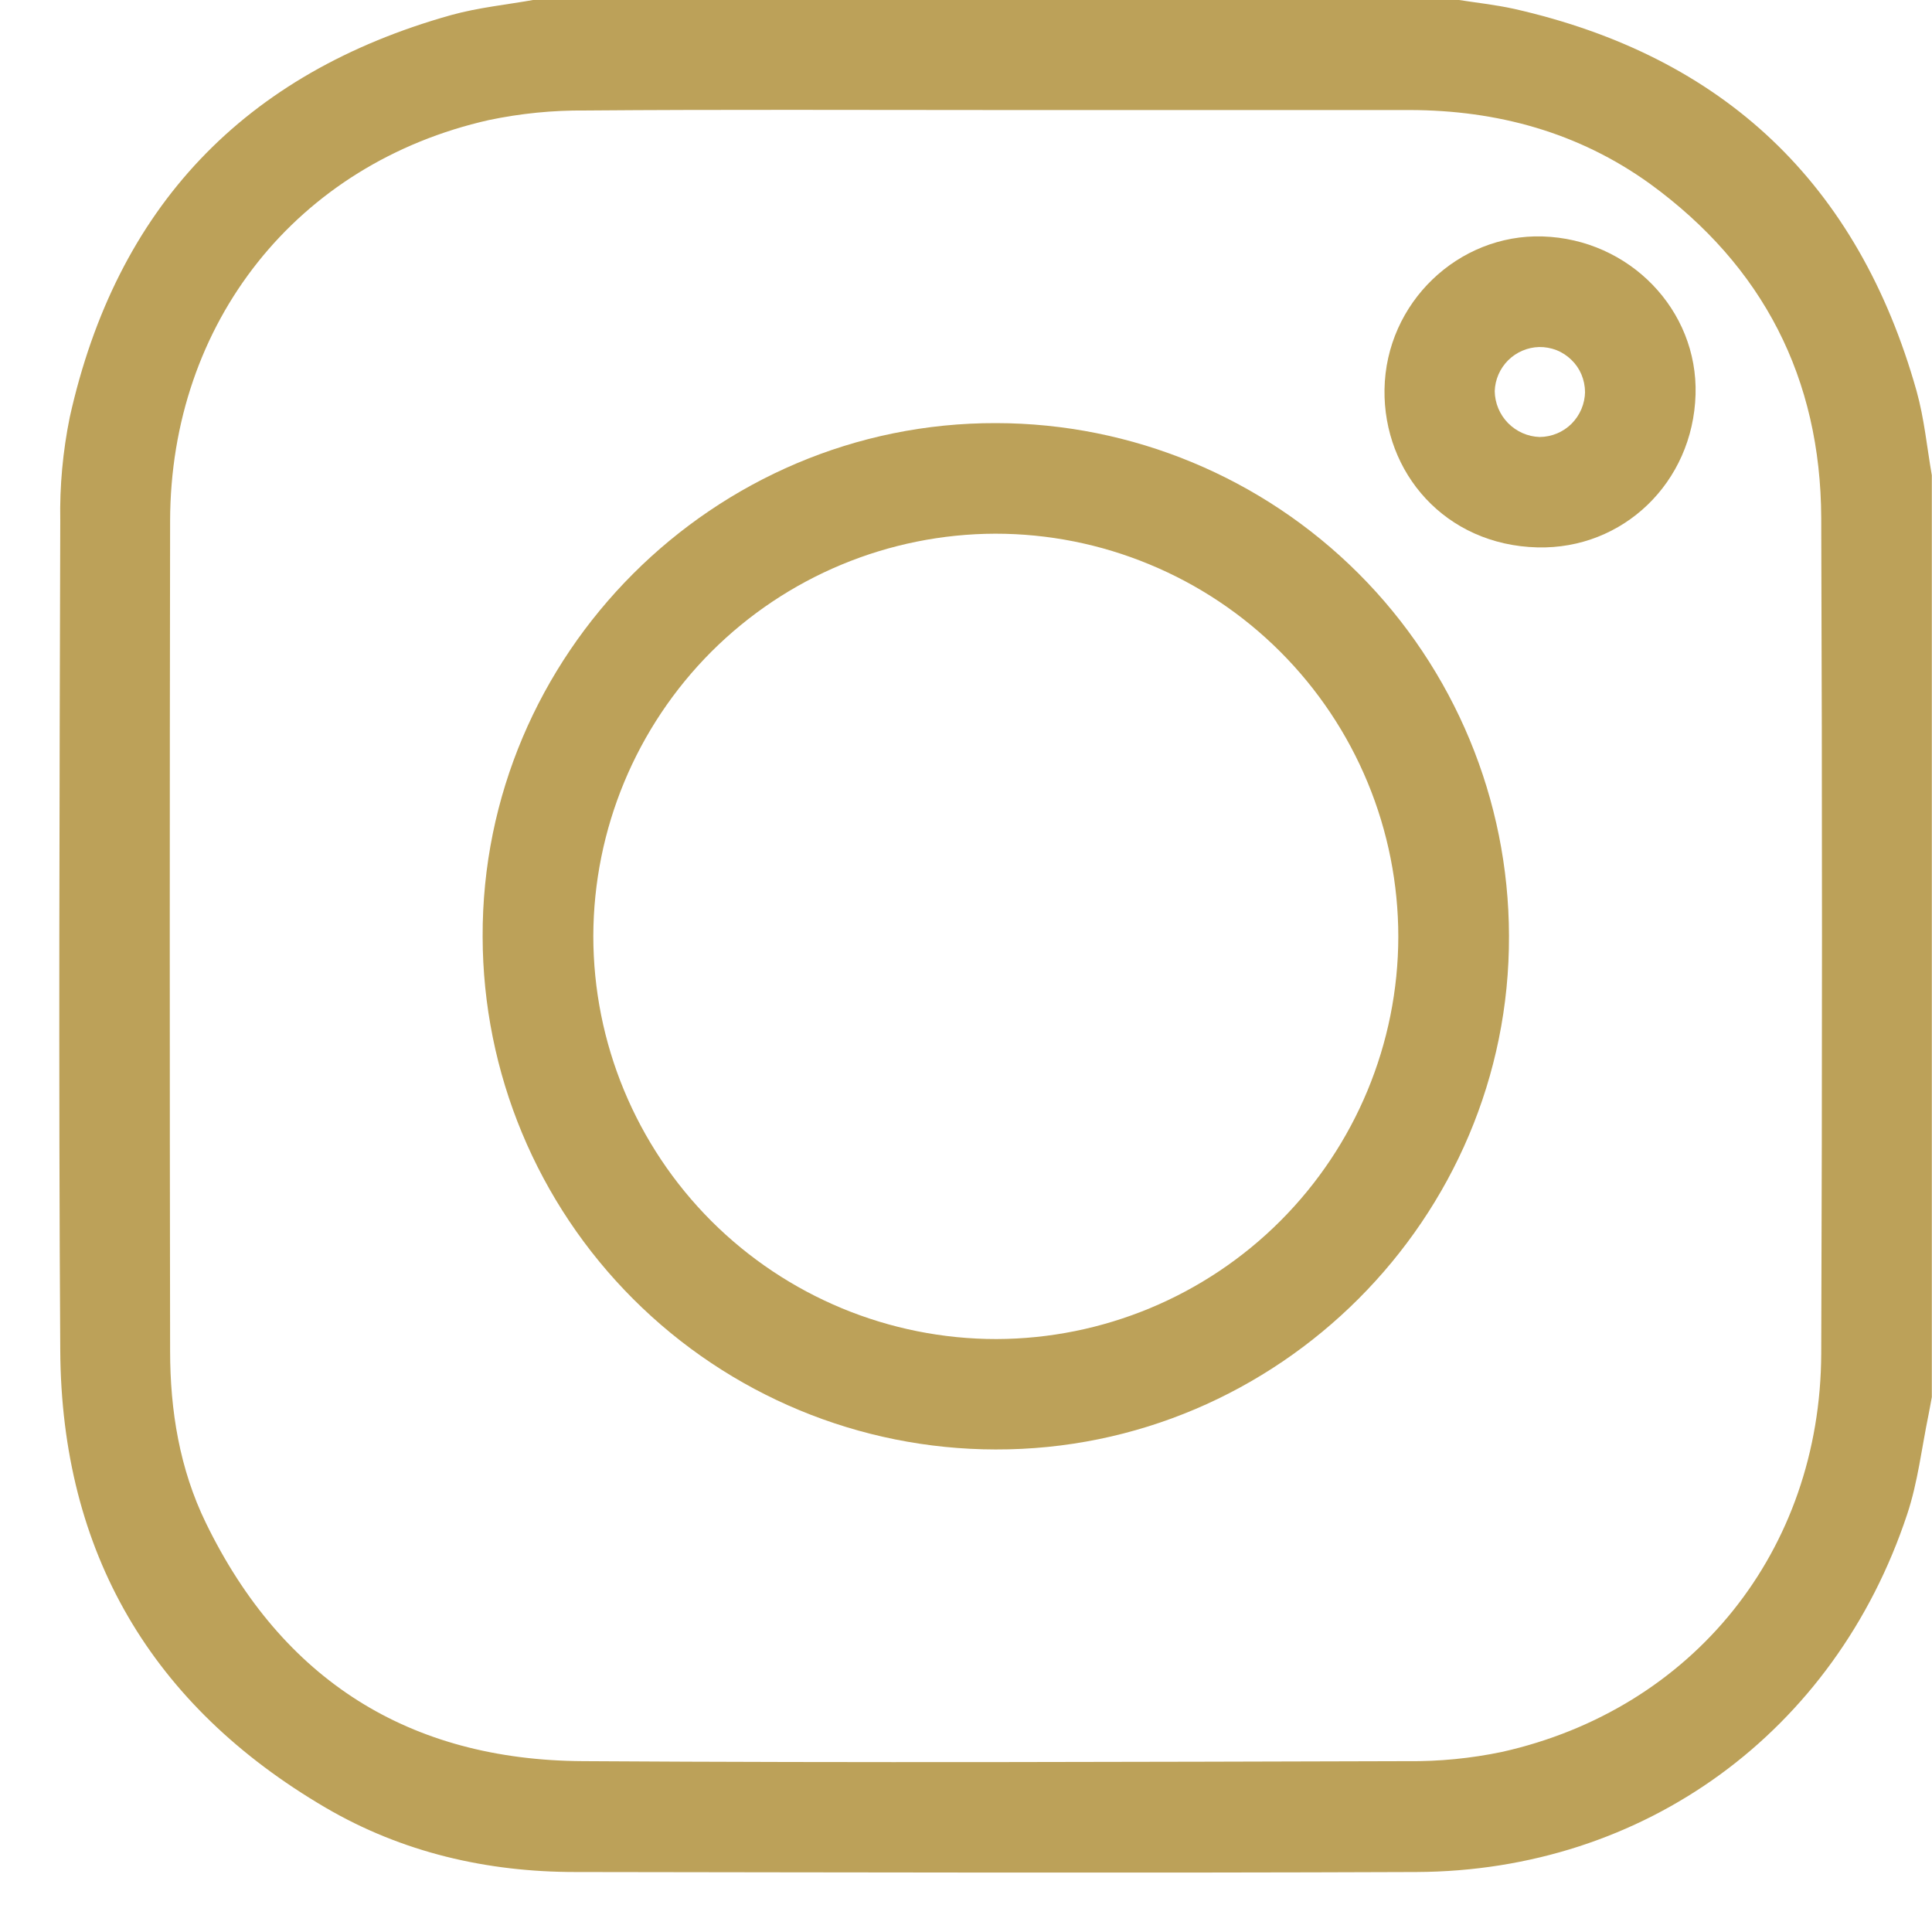 <svg width="21" height="21" viewBox="0 0 21 21" fill="none" xmlns="http://www.w3.org/2000/svg">
<g clip-path="url(#clip0)">
<path d="M20.998 5.166V15.186C20.986 15.25 20.975 15.315 20.962 15.379C20.888 15.738 20.846 16.112 20.73 16.46C19.946 18.825 17.875 20.338 15.395 20.348C12.349 20.36 9.302 20.352 6.256 20.348C5.292 20.348 4.372 20.136 3.538 19.648C1.647 18.54 0.668 16.875 0.655 14.681C0.636 11.675 0.647 8.668 0.655 5.661C0.648 5.283 0.683 4.906 0.758 4.536C1.265 2.256 2.653 0.795 4.903 0.164C5.202 0.081 5.512 0.051 5.817 -0.004H15.833C16.041 0.029 16.251 0.051 16.456 0.096C18.738 0.612 20.197 1.997 20.832 4.249C20.916 4.55 20.945 4.861 20.998 5.166ZM10.83 1.196C9.34 1.196 7.849 1.189 6.359 1.201C6.008 1.198 5.658 1.233 5.314 1.305C3.228 1.775 1.853 3.507 1.849 5.662C1.844 8.669 1.844 11.677 1.849 14.684C1.849 15.332 1.952 15.967 2.238 16.554C3.069 18.261 4.448 19.133 6.338 19.143C9.325 19.162 12.312 19.151 15.299 19.143C15.643 19.147 15.987 19.113 16.324 19.043C18.403 18.578 19.788 16.856 19.796 14.712C19.807 11.685 19.807 8.658 19.796 5.63C19.79 4.113 19.165 2.892 17.932 1.996C17.156 1.438 16.273 1.198 15.323 1.196C13.825 1.196 12.327 1.196 10.83 1.196Z" fill="#BCA159"/>
<path d="M16.402 10.171C16.414 13.239 13.892 15.763 10.821 15.755C9.344 15.753 7.928 15.165 6.883 14.12C5.838 13.076 5.249 11.661 5.246 10.183C5.234 7.115 7.757 4.591 10.828 4.599C12.305 4.601 13.721 5.189 14.766 6.233C15.81 7.277 16.399 8.693 16.402 10.171ZM10.819 5.801C9.66 5.804 8.55 6.266 7.731 7.085C6.913 7.905 6.452 9.015 6.449 10.174C6.449 11.336 6.911 12.45 7.732 13.272C8.554 14.093 9.668 14.555 10.83 14.555C11.988 14.552 13.098 14.09 13.917 13.271C14.736 12.451 15.197 11.341 15.199 10.183C15.199 9.607 15.086 9.037 14.866 8.506C14.646 7.974 14.323 7.491 13.916 7.084C13.509 6.677 13.027 6.355 12.495 6.135C11.963 5.914 11.394 5.801 10.819 5.801Z" fill="#BCA159"/>
<path d="M16.767 2.57C17.712 2.599 18.457 3.37 18.43 4.288C18.402 5.245 17.642 5.973 16.712 5.95C15.707 5.925 15.035 5.136 15.049 4.233C15.064 3.289 15.853 2.542 16.767 2.57ZM17.228 4.257C17.228 4.193 17.214 4.129 17.189 4.069C17.164 4.01 17.127 3.956 17.08 3.911C17.034 3.866 16.979 3.83 16.919 3.806C16.859 3.783 16.795 3.771 16.73 3.772C16.604 3.775 16.483 3.827 16.393 3.916C16.303 4.006 16.251 4.126 16.247 4.252C16.249 4.382 16.301 4.506 16.392 4.599C16.483 4.691 16.606 4.746 16.735 4.75C16.866 4.749 16.991 4.697 17.083 4.605C17.175 4.512 17.227 4.388 17.229 4.257H17.228Z" fill="#BCA159"/>
</g>
<defs>
<clipPath id="clip0">
<rect width="20.356" height="20.356" fill="white" transform="translate(0.644)"/>
</clipPath>
</defs>
</svg>
